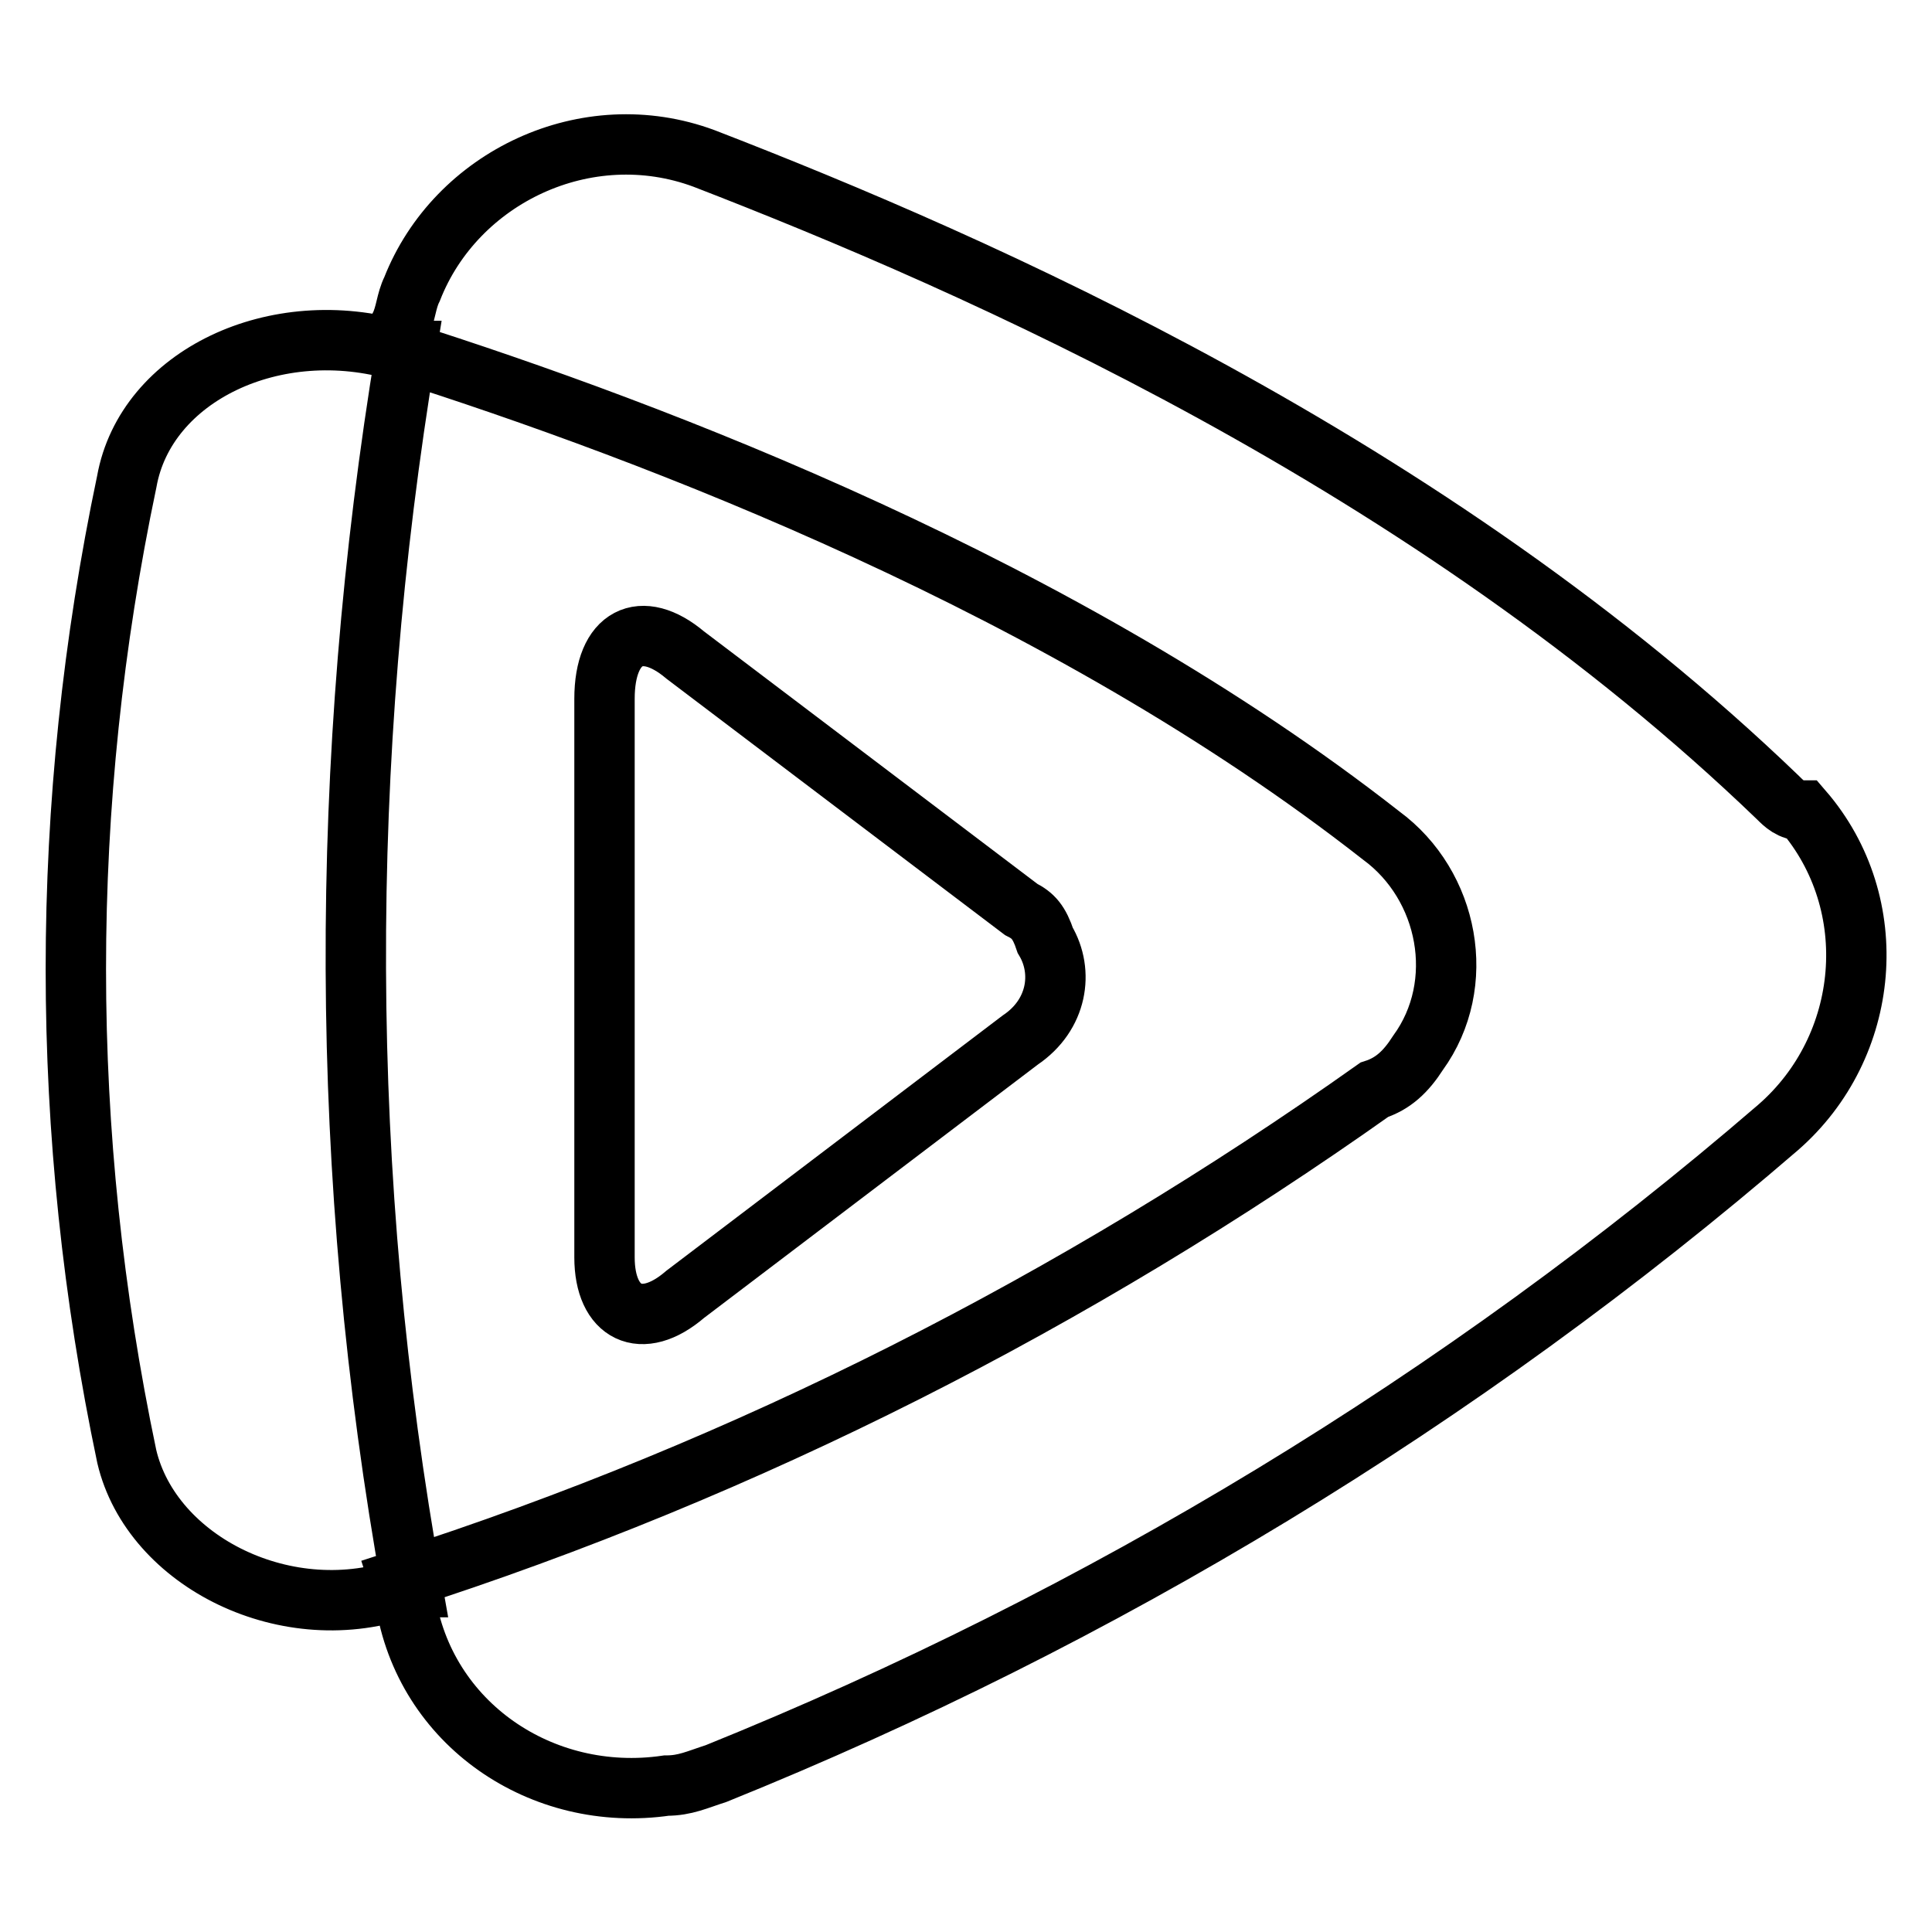 <?xml version="1.0" encoding="utf-8"?>
<!-- Svg Vector Icons : http://www.onlinewebfonts.com/icon -->
<!DOCTYPE svg PUBLIC "-//W3C//DTD SVG 1.1//EN" "http://www.w3.org/Graphics/SVG/1.1/DTD/svg11.dtd">
<svg version="1.1" xmlns="http://www.w3.org/2000/svg" xmlns:xlink="http://www.w3.org/1999/xlink" x="0px" y="0px" viewBox="0 0 256 256" enable-background="new 0 0 256 256" xml:space="preserve">
<g> <path stroke-width="8" fill-opacity="0" stroke="#000000"  d="M135.3,120.5L90.8,86.8c-5.8-4.9-10.7-2.5-10.7,5.8v74c0,7.4,4.9,9.9,10.7,4.9l44.4-33.7 c4.9-3.3,5.8-9,3.3-13.2C137.7,122.2,136.9,121.3,135.3,120.5z M235.6,105.7C189.5,61.3,129.5,35,93.3,21 c-15.6-5.8-32.9,2.5-38.7,17.3c-0.8,1.6-0.8,3.3-1.6,4.9v3.3c33.7,10.7,88,31.3,130,64.2c9,6.6,11.5,19.7,4.9,28.8 c-1.6,2.5-3.3,4.1-5.8,4.9c-39.5,28-83.1,50.2-129.2,65l0.8,2.5c2.5,16.5,18.1,27.1,34.6,24.7c2.5,0,4.1-0.8,6.6-1.6 c51-20.6,98.7-49.4,140.7-85.6c12.3-10.7,14-29.6,3.3-42C237.3,107.4,236.4,106.5,235.6,105.7L235.6,105.7z M53.8,46.5H53 c-16.5-4.9-33.7,3.3-36.2,17.3c-9,42.8-9,86.4,0,129.2c3.3,14,21.4,23,37,17.3h0.8C44.8,155.9,44.8,100.8,53.8,46.5L53.8,46.5z"/></g>
</svg>